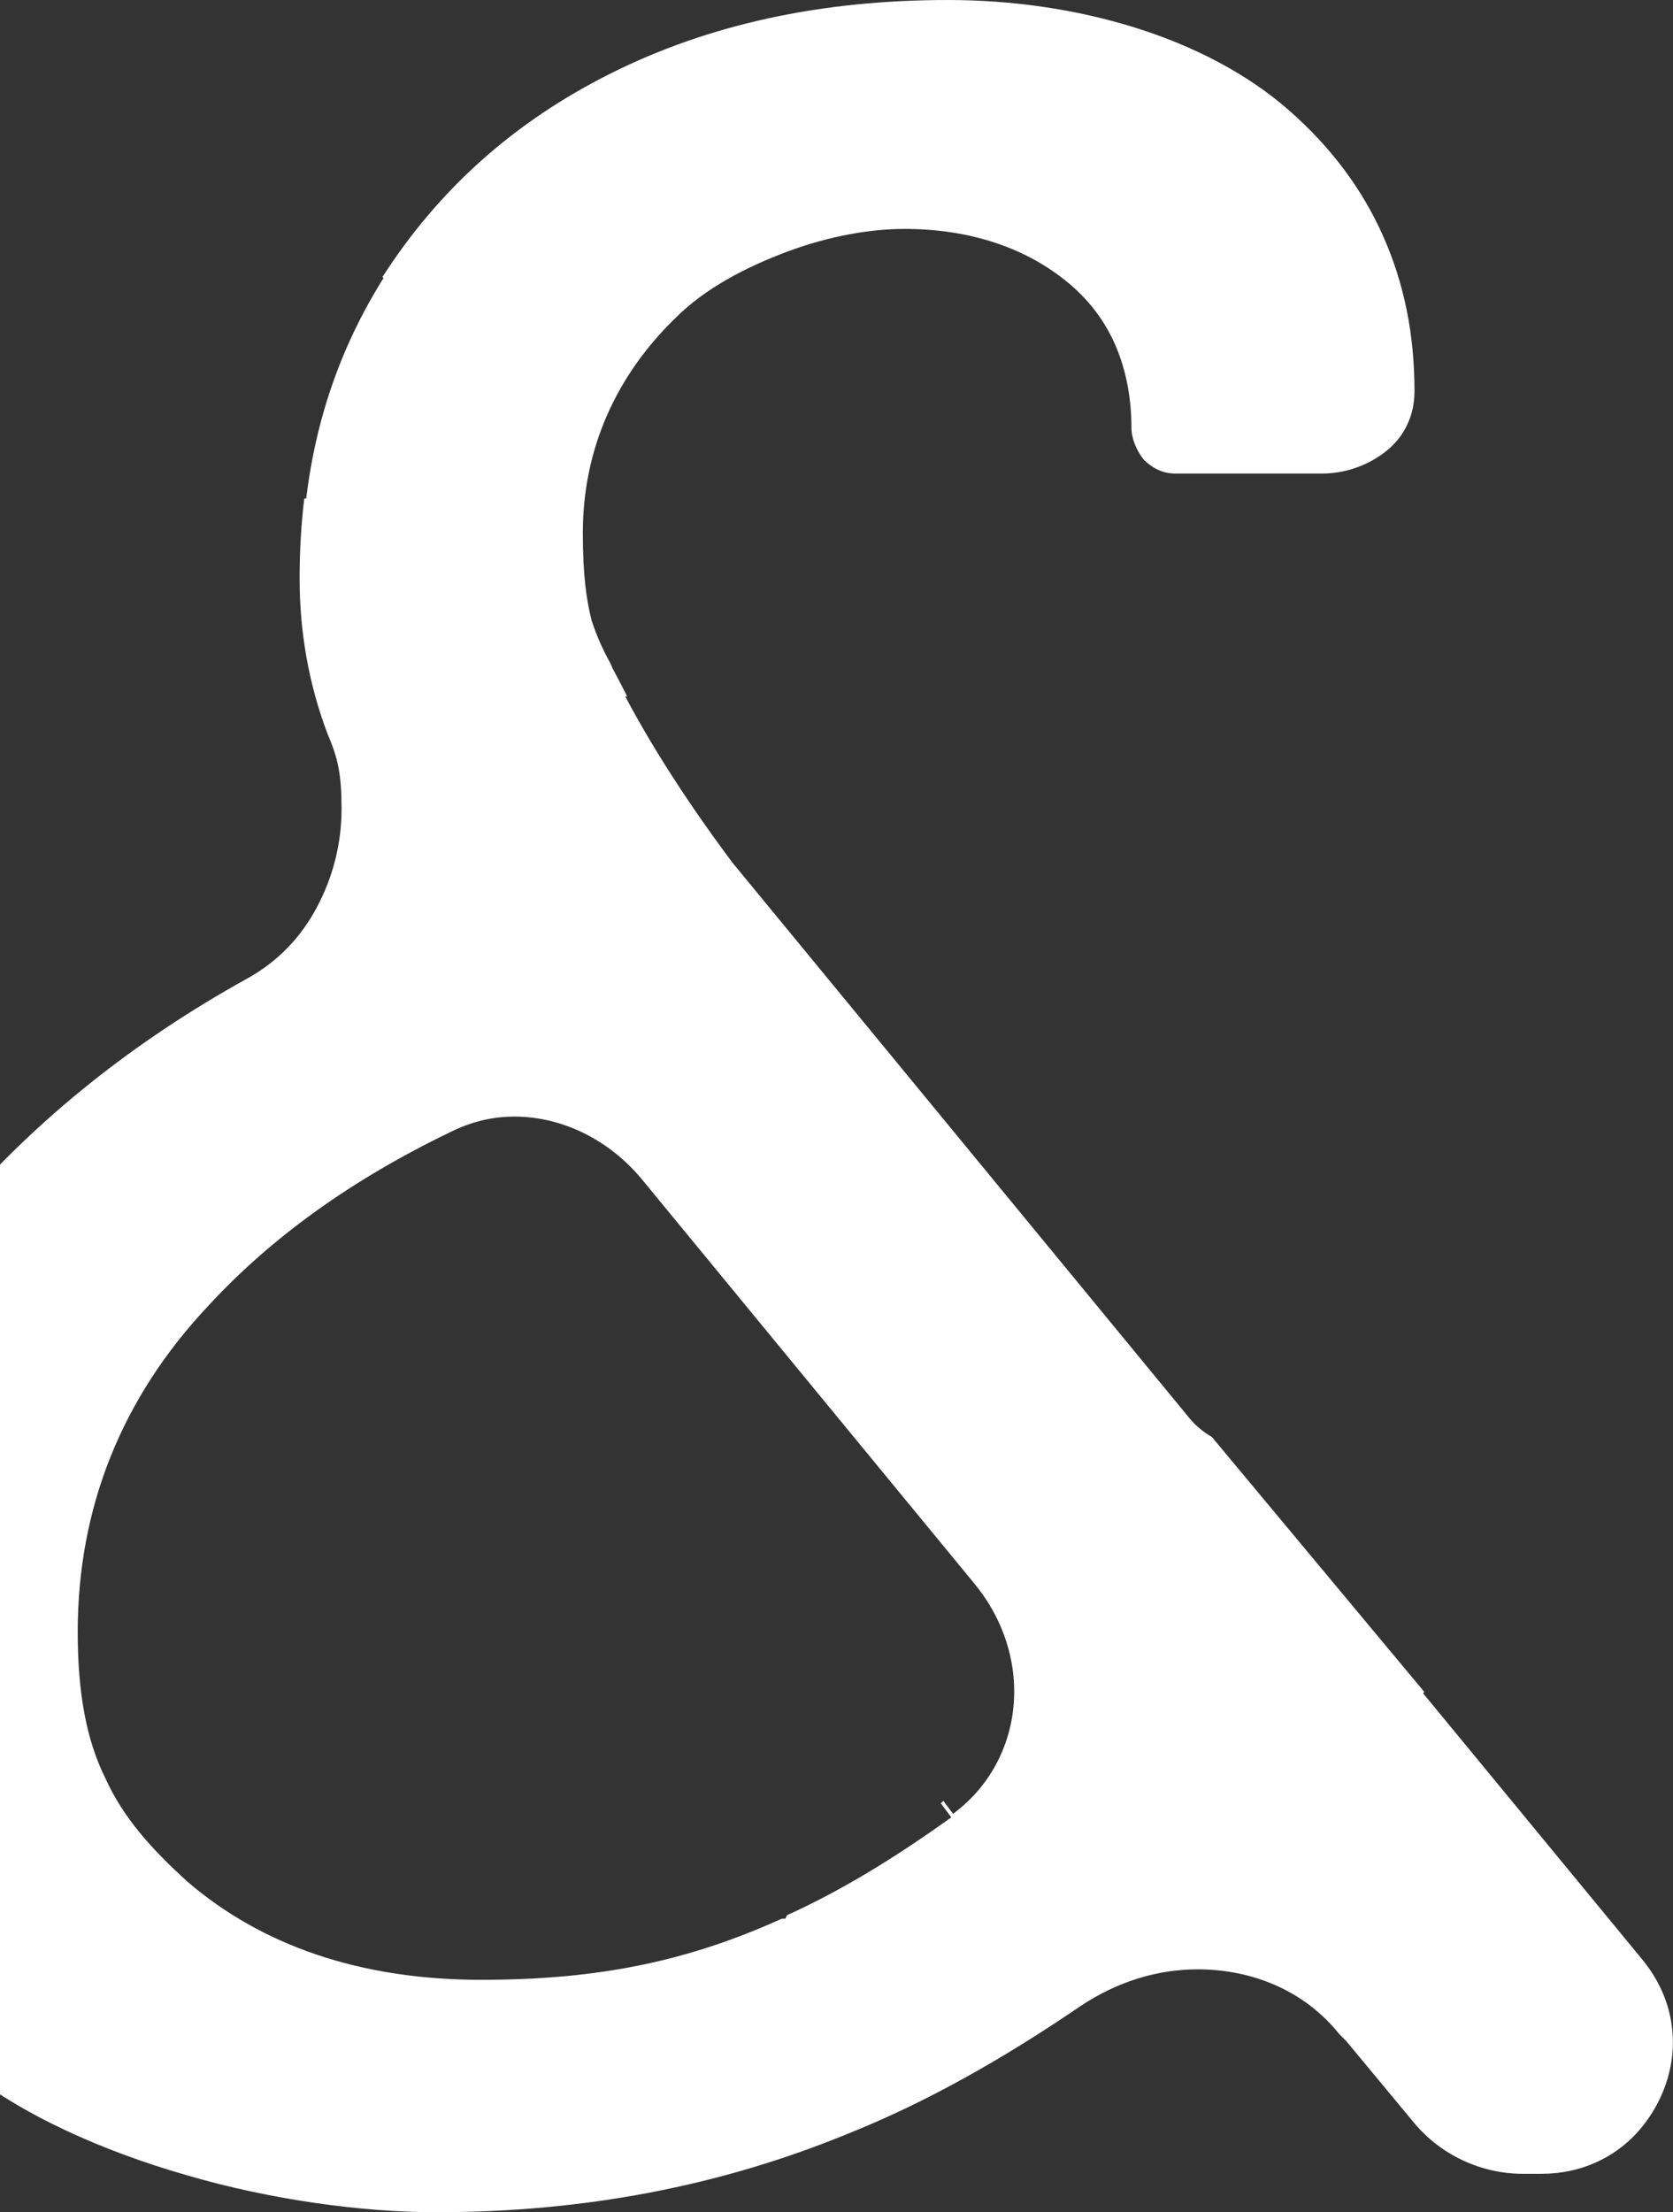 <svg width="655" height="866" viewBox="0 0 655 866" fill="none" xmlns="http://www.w3.org/2000/svg">
<rect x="0" y="0" width="655" height="866" fill="#333333" stroke="none"/>
<path fill-rule="evenodd" clip-rule="evenodd" d="M124.197 272.599H245.544C244.493 270.607 243.496 268.666 242.552 266.777C242.067 265.808 241.582 264.924 241.128 264.096C240.3 262.587 239.573 261.262 239.131 259.937C235.711 253.78 233.659 248.992 231.607 242.836C229.555 234.627 228.187 225.05 228.187 208.633C228.187 175.799 241.184 147.069 264.441 124.496C276.07 112.867 291.803 104.659 308.22 98.502C324.637 92.346 341.054 89.61 354.051 89.61C380.044 89.61 401.934 97.134 418.351 110.815C426.559 117.656 432.716 125.864 436.82 135.441C440.924 145.017 442.977 155.962 442.977 167.591C442.977 171.695 445.029 176.483 447.765 179.904C451.185 183.324 455.289 185.376 460.078 185.376H517.537C527.114 185.376 536.007 181.956 542.847 176.483C549.687 171.011 553.792 162.802 553.792 153.226C553.792 130.652 549.687 110.815 541.479 92.346C533.27 73.877 520.958 57.46 504.541 43.095C471.706 14.365 421.087 0 371.152 0C321.217 0 277.438 9.577 239.131 28.73C200.93 47.831 171.572 74.415 149.701 108.483L150.206 108.763C128.316 143.649 118.056 181.956 118.056 226.419C118.056 241.91 120.005 257.402 124.197 272.599Z" fill="white"/>
<path fill-rule="evenodd" clip-rule="evenodd" d="M119.127 195.145H228.182C227.684 199.557 227.431 204.056 227.431 208.634C227.431 225.051 228.8 234.627 230.852 242.836C232.904 248.992 234.956 253.78 238.376 259.937C238.818 261.262 239.545 262.587 240.373 264.097C240.827 264.925 241.312 265.808 241.796 266.777C251.373 285.931 266.422 310.556 286.943 337.918L464.795 554.076C467.537 557.64 470.829 560.436 474.449 562.506L557.642 662.337L557.141 662.839L643.33 767.497C651.539 777.758 654.959 788.703 654.959 799.647C654.959 812.644 649.487 825.641 640.594 835.218C631.701 844.794 618.705 850.951 603.656 850.951H596.131C579.714 850.951 563.981 843.426 553.721 831.114L527.043 798.964L524.307 796.227C510.626 779.126 490.104 770.918 468.899 770.918C453.166 770.918 437.433 775.706 423.068 785.283C392.97 805.804 362.872 822.905 332.09 835.218C282.155 855.739 228.8 866 170.656 866C141.926 866 106.356 861.211 73.522 851.635C40.003 842.058 7.853 827.693 -14.72 809.224C-37.294 790.071 -54.395 767.497 -66.023 741.504C-77.652 715.51 -83.124 686.096 -83.124 652.578C-83.124 586.226 -60.551 525.346 -16.088 473.359C14.694 437.788 52.316 407.69 96.779 383.065C109.092 376.224 117.984 366.648 124.141 355.019C130.297 343.39 133.717 330.393 133.717 316.712C133.717 303.032 132.349 296.875 128.245 287.299C120.721 267.461 117.3 246.94 117.3 226.419C117.3 215.646 117.903 205.234 119.127 195.145ZM368.345 705.933L369.322 704.956L373.133 710.038C388.866 698.409 397.074 680.624 397.074 662.155C397.074 647.106 391.602 632.057 381.341 619.744L251.373 461.73C238.376 445.997 219.907 437.104 201.438 437.104C192.545 437.104 184.337 439.156 176.128 443.261C137.822 461.73 106.356 484.303 81.73 510.981C47.528 547.235 30.427 590.33 30.427 638.897C30.427 662.839 33.847 681.308 41.371 696.357C48.212 711.406 59.157 723.719 73.522 736.715C102.251 761.341 140.558 775.022 188.441 775.022C234.956 775.022 269.842 767.497 306.097 751.08H307.465L308.149 749.712C329.354 740.136 350.559 727.139 372.449 711.406L368.345 705.933Z" fill="white"/>
</svg>
